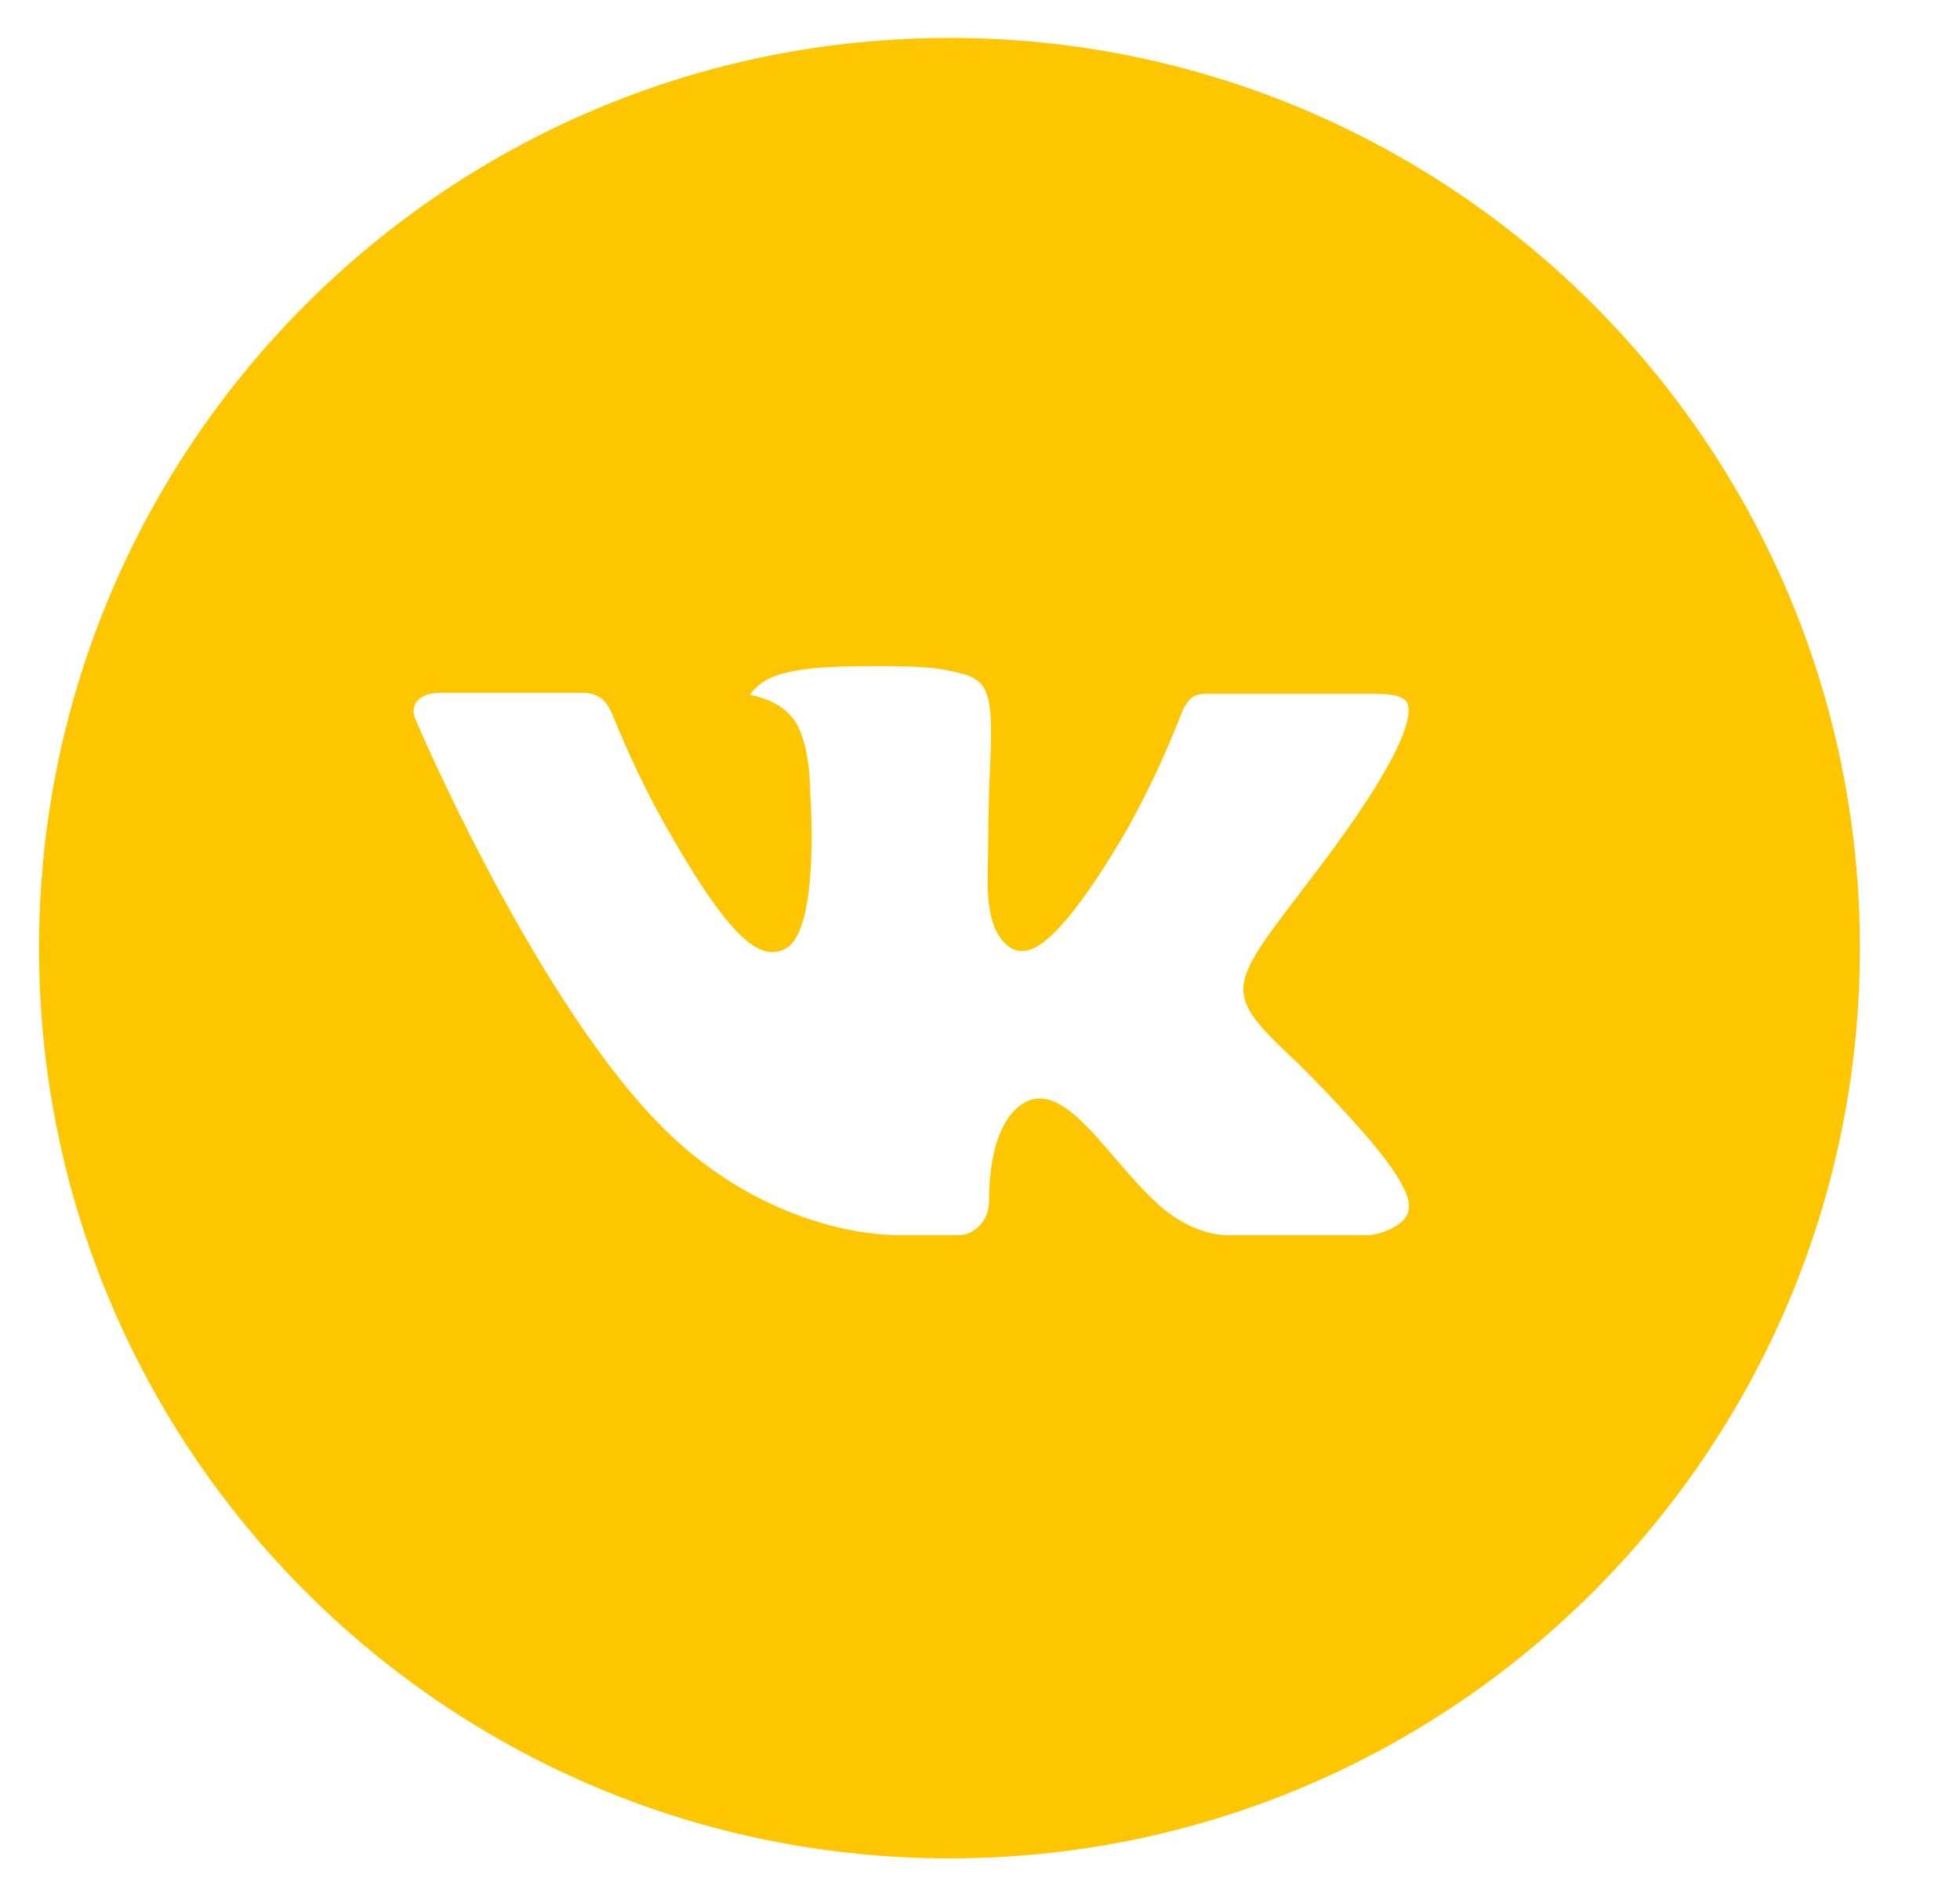 <?xml version="1.0" encoding="UTF-8"?> <svg xmlns="http://www.w3.org/2000/svg" width="31" height="30" viewBox="0 0 31 30" fill="none"> <g clip-path="url(#clip0_400_1129)"> <path d="M15.017 0.6C7.064 0.6 0.617 7.047 0.617 15C0.617 22.953 7.064 29.4 15.017 29.4C22.97 29.4 29.417 22.953 29.417 15C29.417 7.047 22.97 0.6 15.017 0.6ZM20.555 16.847C20.555 16.847 21.829 18.104 22.142 18.687C22.151 18.699 22.156 18.711 22.159 18.717C22.286 18.932 22.316 19.098 22.253 19.223C22.148 19.43 21.788 19.532 21.665 19.541H19.415C19.259 19.541 18.932 19.5 18.536 19.227C18.232 19.014 17.932 18.665 17.639 18.324C17.203 17.817 16.825 17.379 16.444 17.379C16.395 17.379 16.347 17.387 16.301 17.402C16.013 17.495 15.644 17.906 15.644 19.001C15.644 19.343 15.374 19.539 15.184 19.539H14.153C13.802 19.539 11.974 19.416 10.354 17.708C8.371 15.615 6.586 11.418 6.571 11.379C6.458 11.108 6.691 10.962 6.944 10.962H9.217C9.52 10.962 9.619 11.147 9.688 11.31C9.769 11.501 10.066 12.258 10.553 13.11C11.344 14.499 11.828 15.063 12.217 15.063C12.29 15.062 12.361 15.044 12.425 15.009C12.932 14.727 12.838 12.92 12.815 12.545C12.815 12.474 12.814 11.736 12.554 11.382C12.368 11.126 12.052 11.028 11.86 10.992C11.937 10.885 12.04 10.798 12.158 10.739C12.506 10.565 13.133 10.539 13.756 10.539H14.102C14.777 10.548 14.951 10.592 15.196 10.653C15.691 10.772 15.701 11.091 15.658 12.185C15.644 12.495 15.631 12.846 15.631 13.26C15.631 13.35 15.626 13.446 15.626 13.548C15.611 14.105 15.593 14.736 15.986 14.996C16.037 15.028 16.097 15.045 16.157 15.045C16.294 15.045 16.705 15.045 17.818 13.136C18.161 12.521 18.459 11.882 18.71 11.225C18.733 11.186 18.799 11.066 18.877 11.019C18.934 10.99 18.998 10.975 19.063 10.976H21.734C22.025 10.976 22.225 11.019 22.262 11.132C22.328 11.31 22.25 11.855 21.031 13.506L20.486 14.225C19.381 15.674 19.381 15.747 20.555 16.847V16.847Z" fill="#FEC501"></path> </g> <defs> <clipPath id="clip0_400_1129"> <rect width="30" height="30" fill="white" transform="translate(0.016)"></rect> </clipPath> </defs> </svg> 